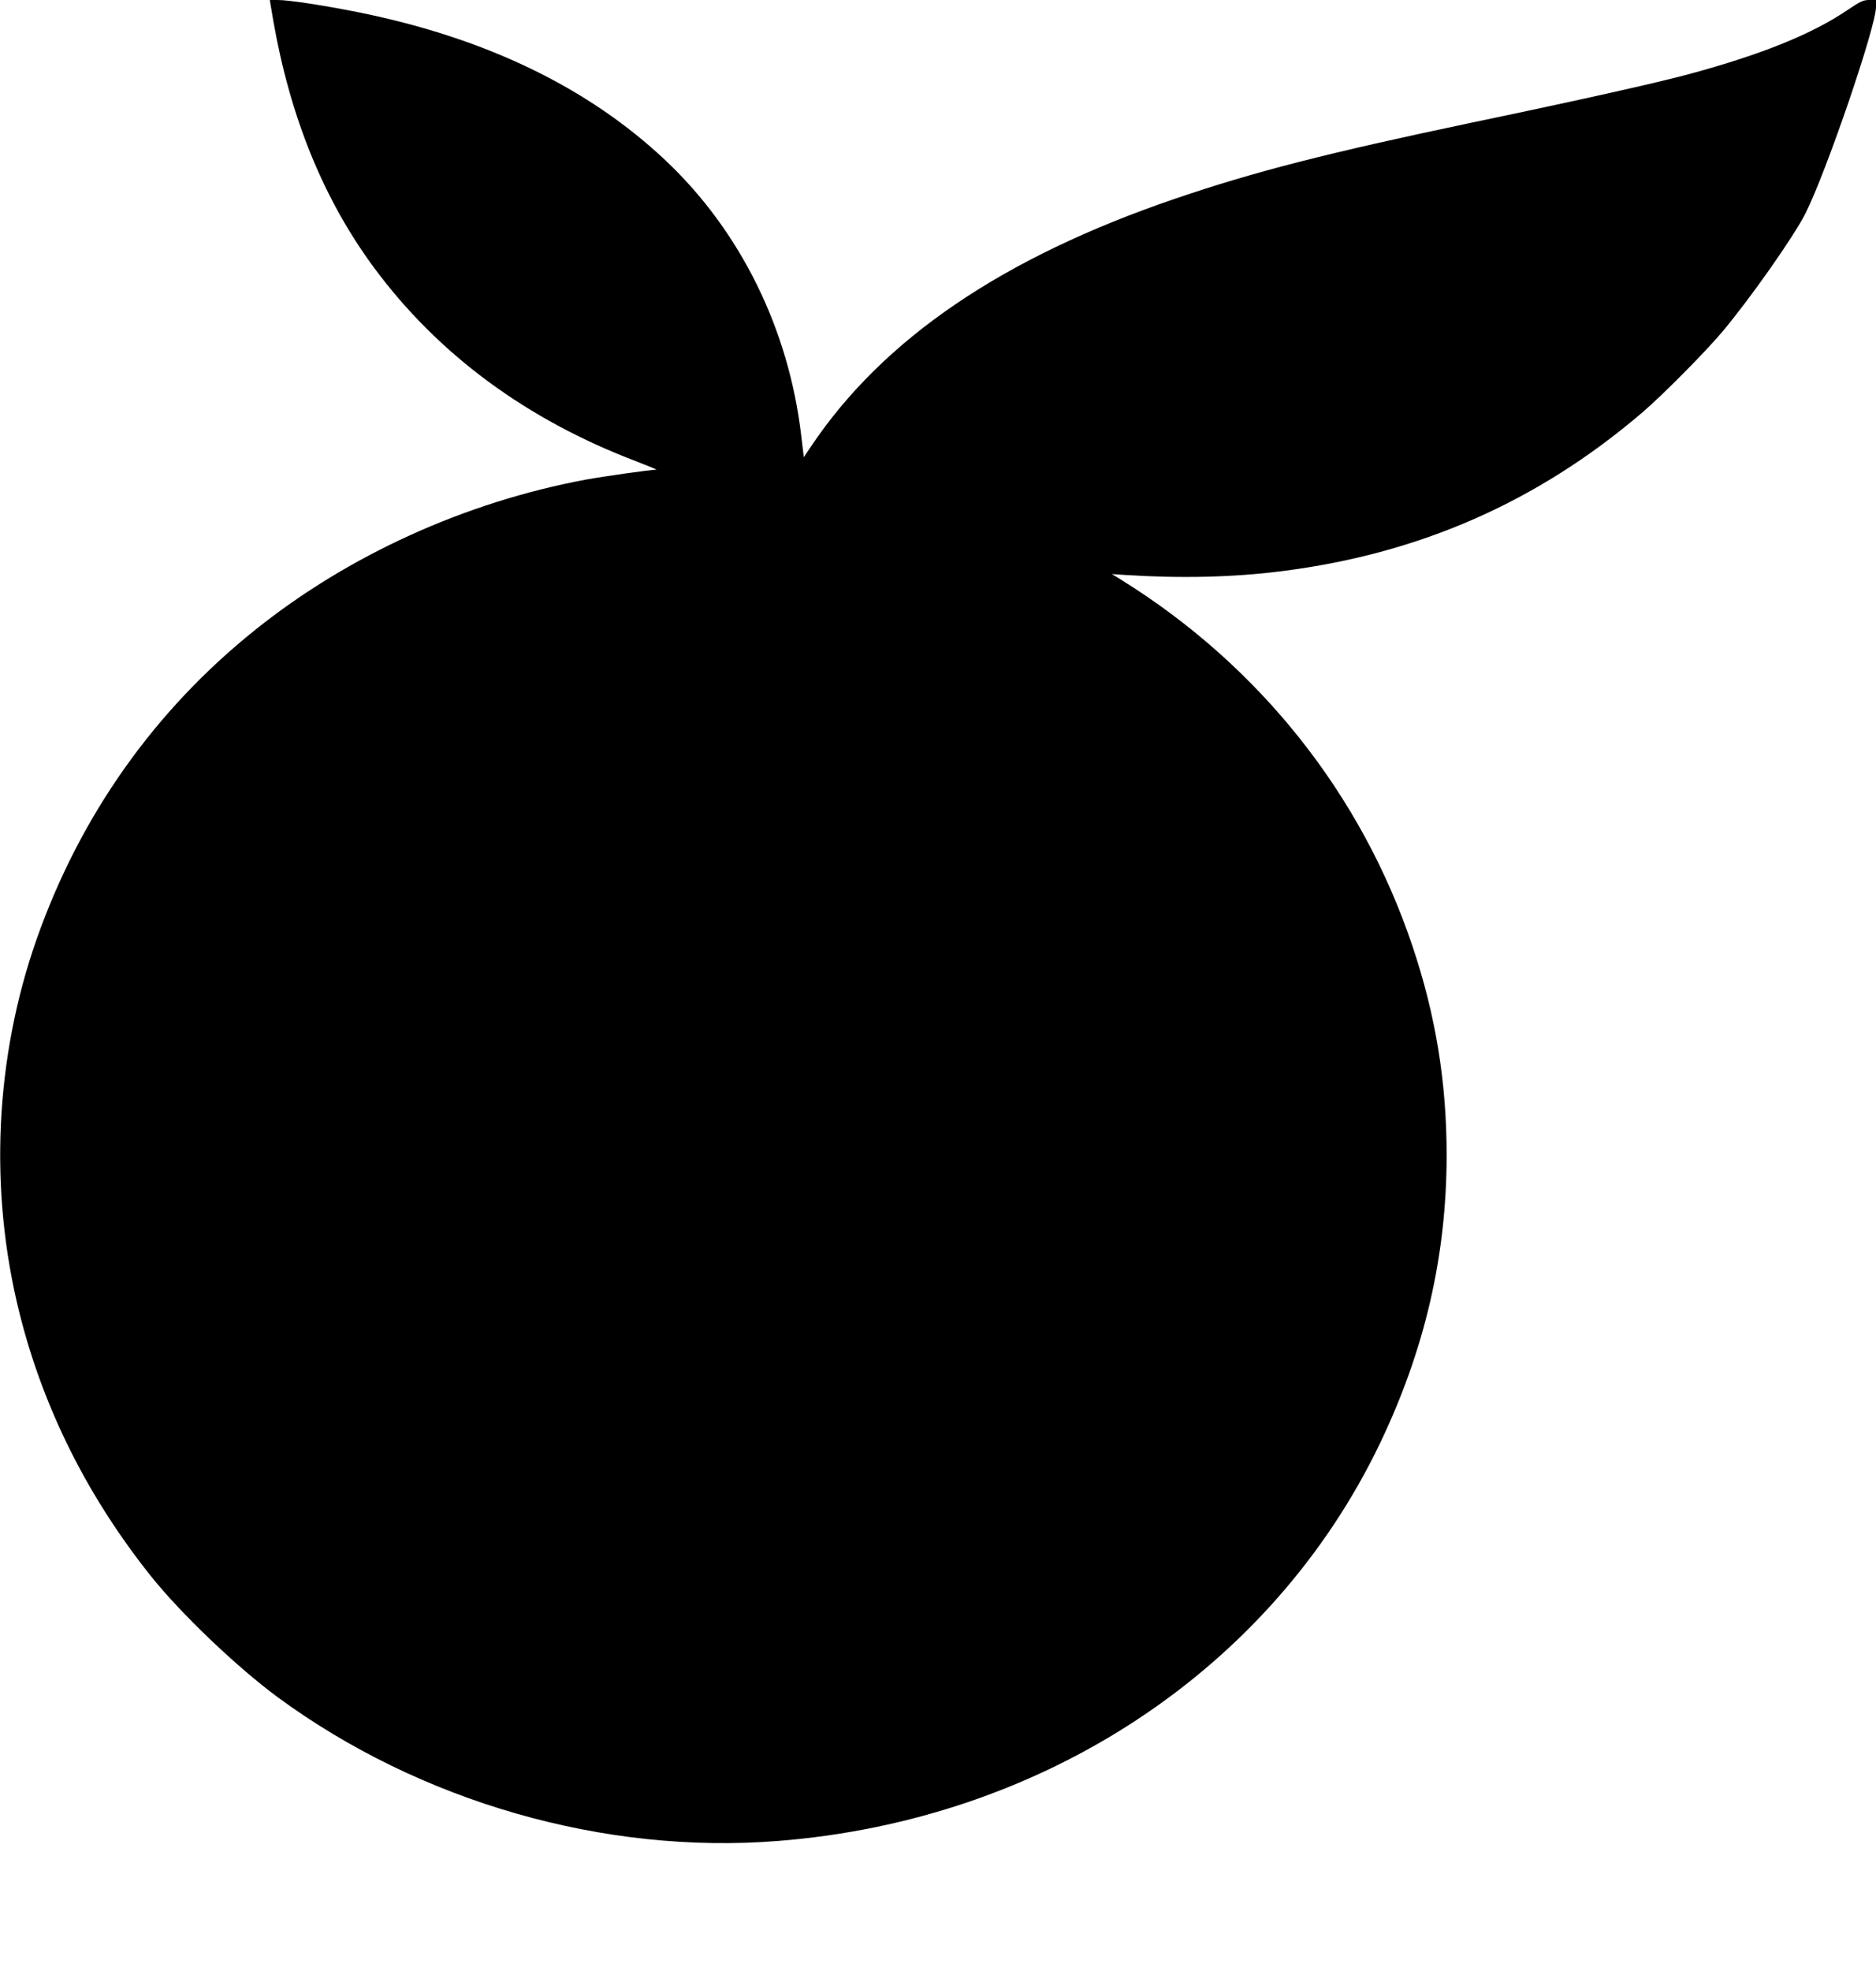 <?xml version="1.0" standalone="no"?>
<!DOCTYPE svg PUBLIC "-//W3C//DTD SVG 20010904//EN"
 "http://www.w3.org/TR/2001/REC-SVG-20010904/DTD/svg10.dtd">
<svg version="1.0" xmlns="http://www.w3.org/2000/svg"
 width="1219pt" height="1280pt" viewBox="0 0 1219 1280"
 preserveAspectRatio="xMidYMid meet">
<g transform="translate(0,1280) scale(0.1,-0.1)"
fill="#000000" stroke="none">
<path d="M1776 12664 c110 -626 326 -1157 652 -1599 416 -564 992 -990 1707
-1261 77 -30 136 -54 130 -54 -41 -1 -346 -44 -455 -64 -786 -146 -1544 -490
-2150 -975 -656 -524 -1140 -1209 -1422 -2010 -271 -771 -311 -1628 -112
-2426 154 -617 441 -1191 852 -1707 197 -247 560 -593 827 -790 925 -679 2122
-1023 3251 -933 1725 136 3205 1113 3910 2580 292 609 434 1221 434 1875 0
470 -71 907 -221 1353 -332 991 -997 1826 -1897 2384 l-57 35 90 -6 c361 -23
701 -15 1015 25 895 113 1662 450 2340 1029 131 112 409 392 521 525 181 215
467 622 541 770 136 270 458 1213 458 1339 l0 46 -44 0 c-39 0 -58 -9 -141
-65 -228 -155 -556 -288 -1025 -415 -215 -58 -696 -166 -1410 -315 -947 -199
-1416 -319 -1933 -495 -1122 -382 -1900 -911 -2369 -1612 l-45 -67 -17 142
c-81 689 -393 1323 -879 1783 -502 474 -1169 797 -1997 964 -224 45 -452 80
-526 80 l-51 0 23 -136z"/>
</g>
</svg>
